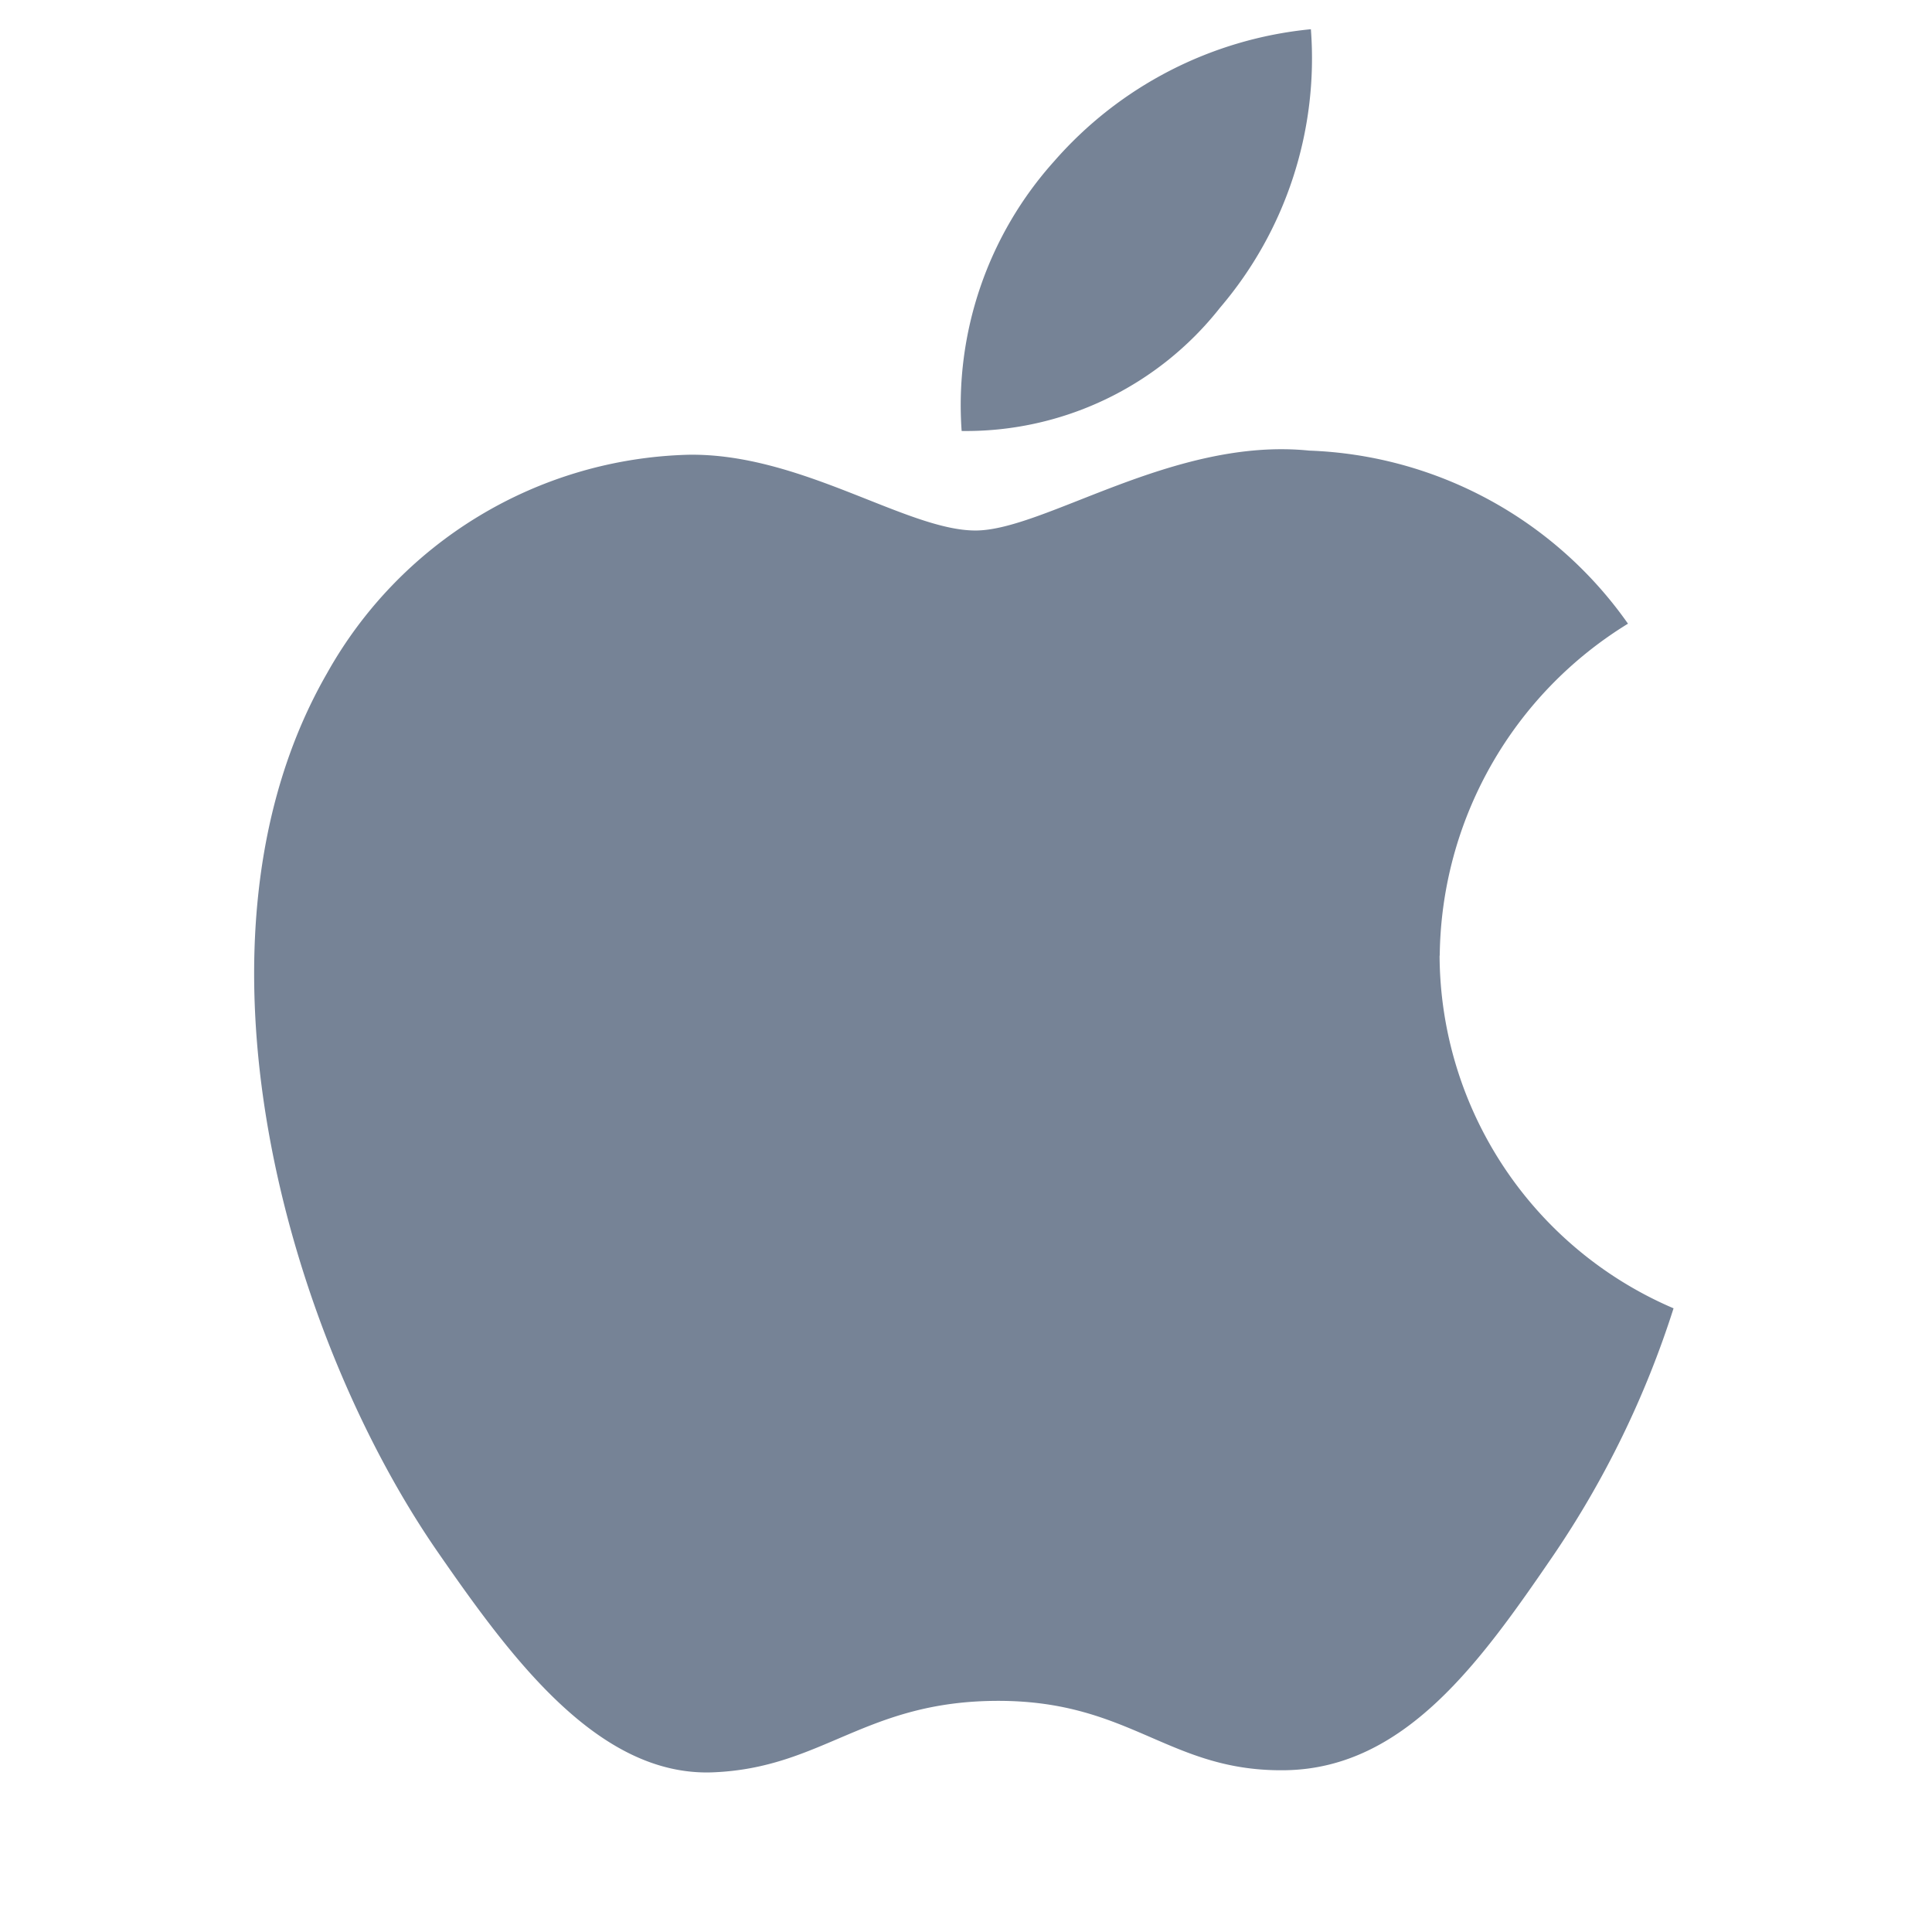 <svg xmlns="http://www.w3.org/2000/svg" width="39" height="39" viewBox="0 0 39 39"><defs><style>.a{fill:#768396;}.b{fill:none;}</style></defs><g transform="translate(-239 -9269)"><g transform="translate(244.13 9269.59)"><path class="a" d="M23.93,18.7a7.778,7.778,0,0,0,4.723,7.12,19.257,19.257,0,0,1-2.435,5c-1.467,2.144-2.989,4.279-5.387,4.324-2.356.043-3.114-1.4-5.808-1.4S11.488,35.1,9.258,35.187c-2.315.088-4.077-2.318-5.556-4.454C.68,26.365-1.629,18.388,1.472,13a8.614,8.614,0,0,1,7.281-4.41c2.273-.043,4.418,1.529,5.808,1.529s4-1.891,6.736-1.613A8.221,8.221,0,0,1,27.733,12a7.958,7.958,0,0,0-3.8,6.7M19.5,5.619A7.751,7.751,0,0,0,21.332,0a7.888,7.888,0,0,0-5.184,2.667A7.365,7.365,0,0,0,14.282,8.11,6.526,6.526,0,0,0,19.5,5.619" transform="translate(0)"/></g><rect class="b" width="39" height="39" transform="translate(239 9269)"/></g></svg>